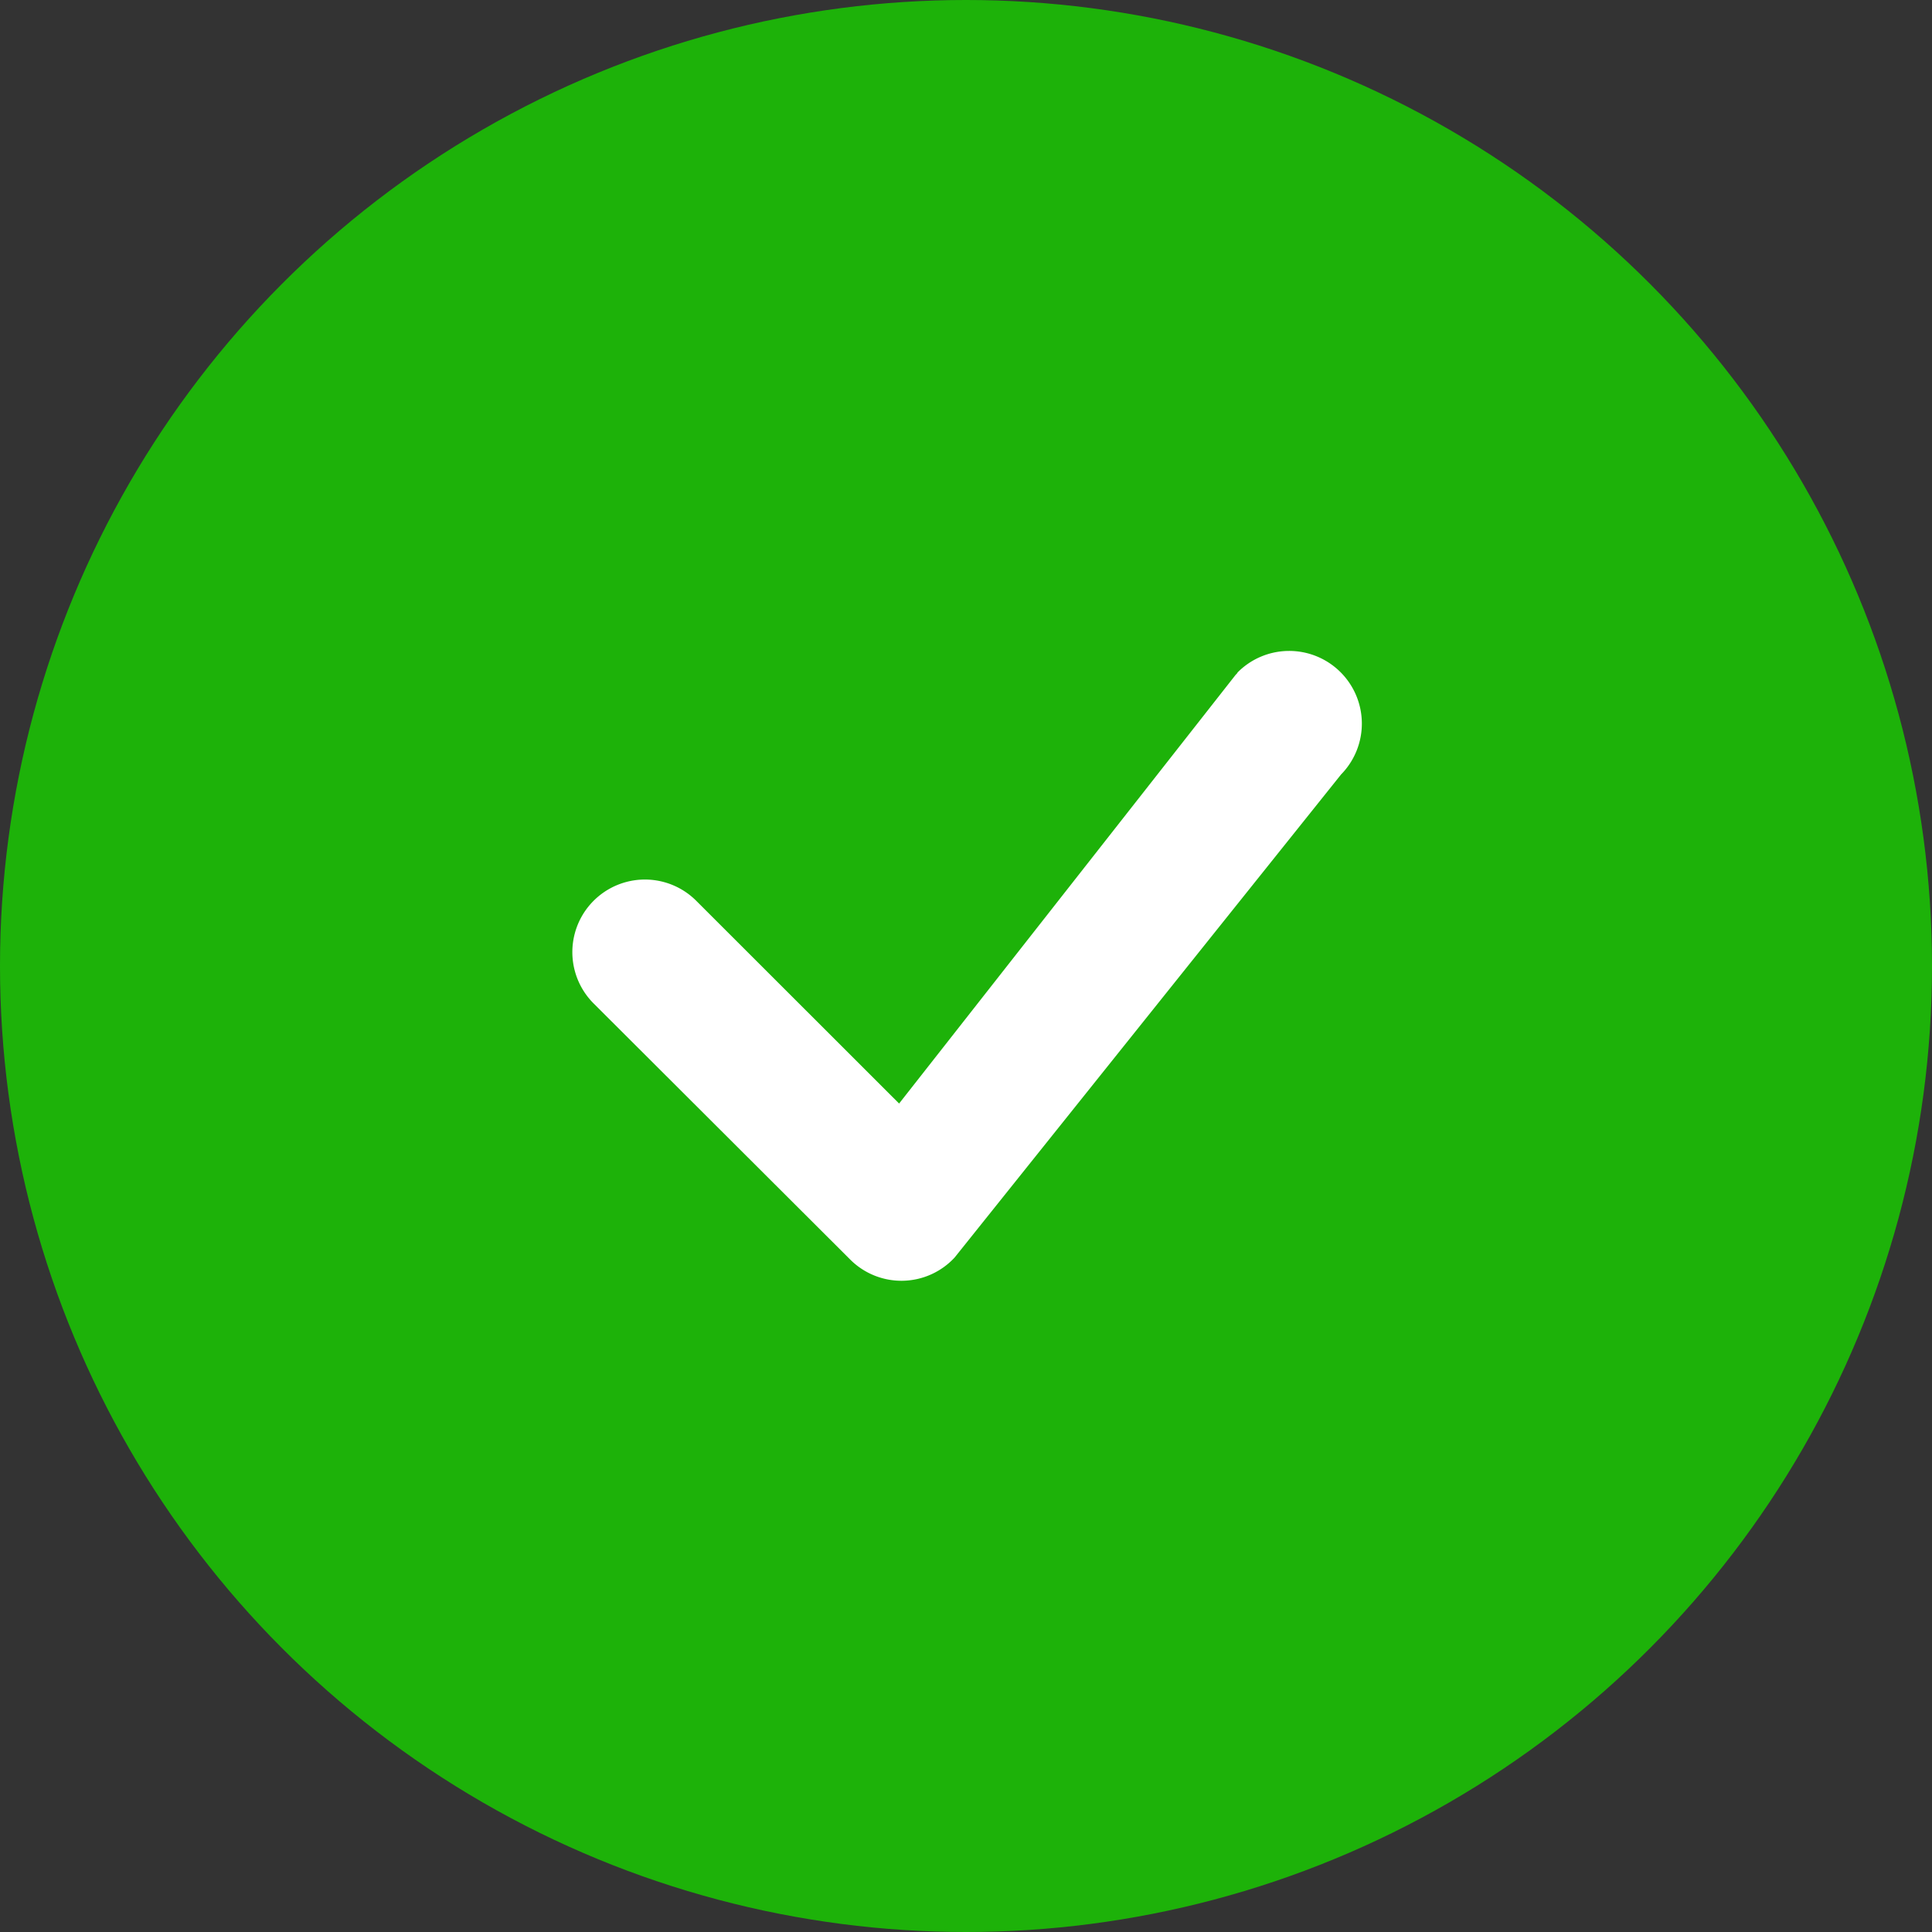 <?xml version="1.0" encoding="UTF-8"?>
<svg xmlns="http://www.w3.org/2000/svg" width="16" height="16" viewBox="0 0 16 16">
  <rect x="0" y="0" width="16" height="16" fill="#333333" stroke="none"/>
  <g transform="translate(-256.158 -1977.882)">
    <circle cx="8" cy="8" r="8" transform="translate(256.158 1977.882)" fill="#1db209"></circle>
    <g transform="translate(251.697 1972.597)">
      <path d="M14.708,10.856a.6.6,0,1,1,.859.843l-3.2,4a.6.6,0,0,1-.866.016L9.377,13.595a.6.6,0,1,1,.85-.85l1.68,1.679,2.786-3.549.016-.017Z" transform="translate(0)" fill="#fff" fill-rule="evenodd"></path>
    </g>
  </g>
</svg>
